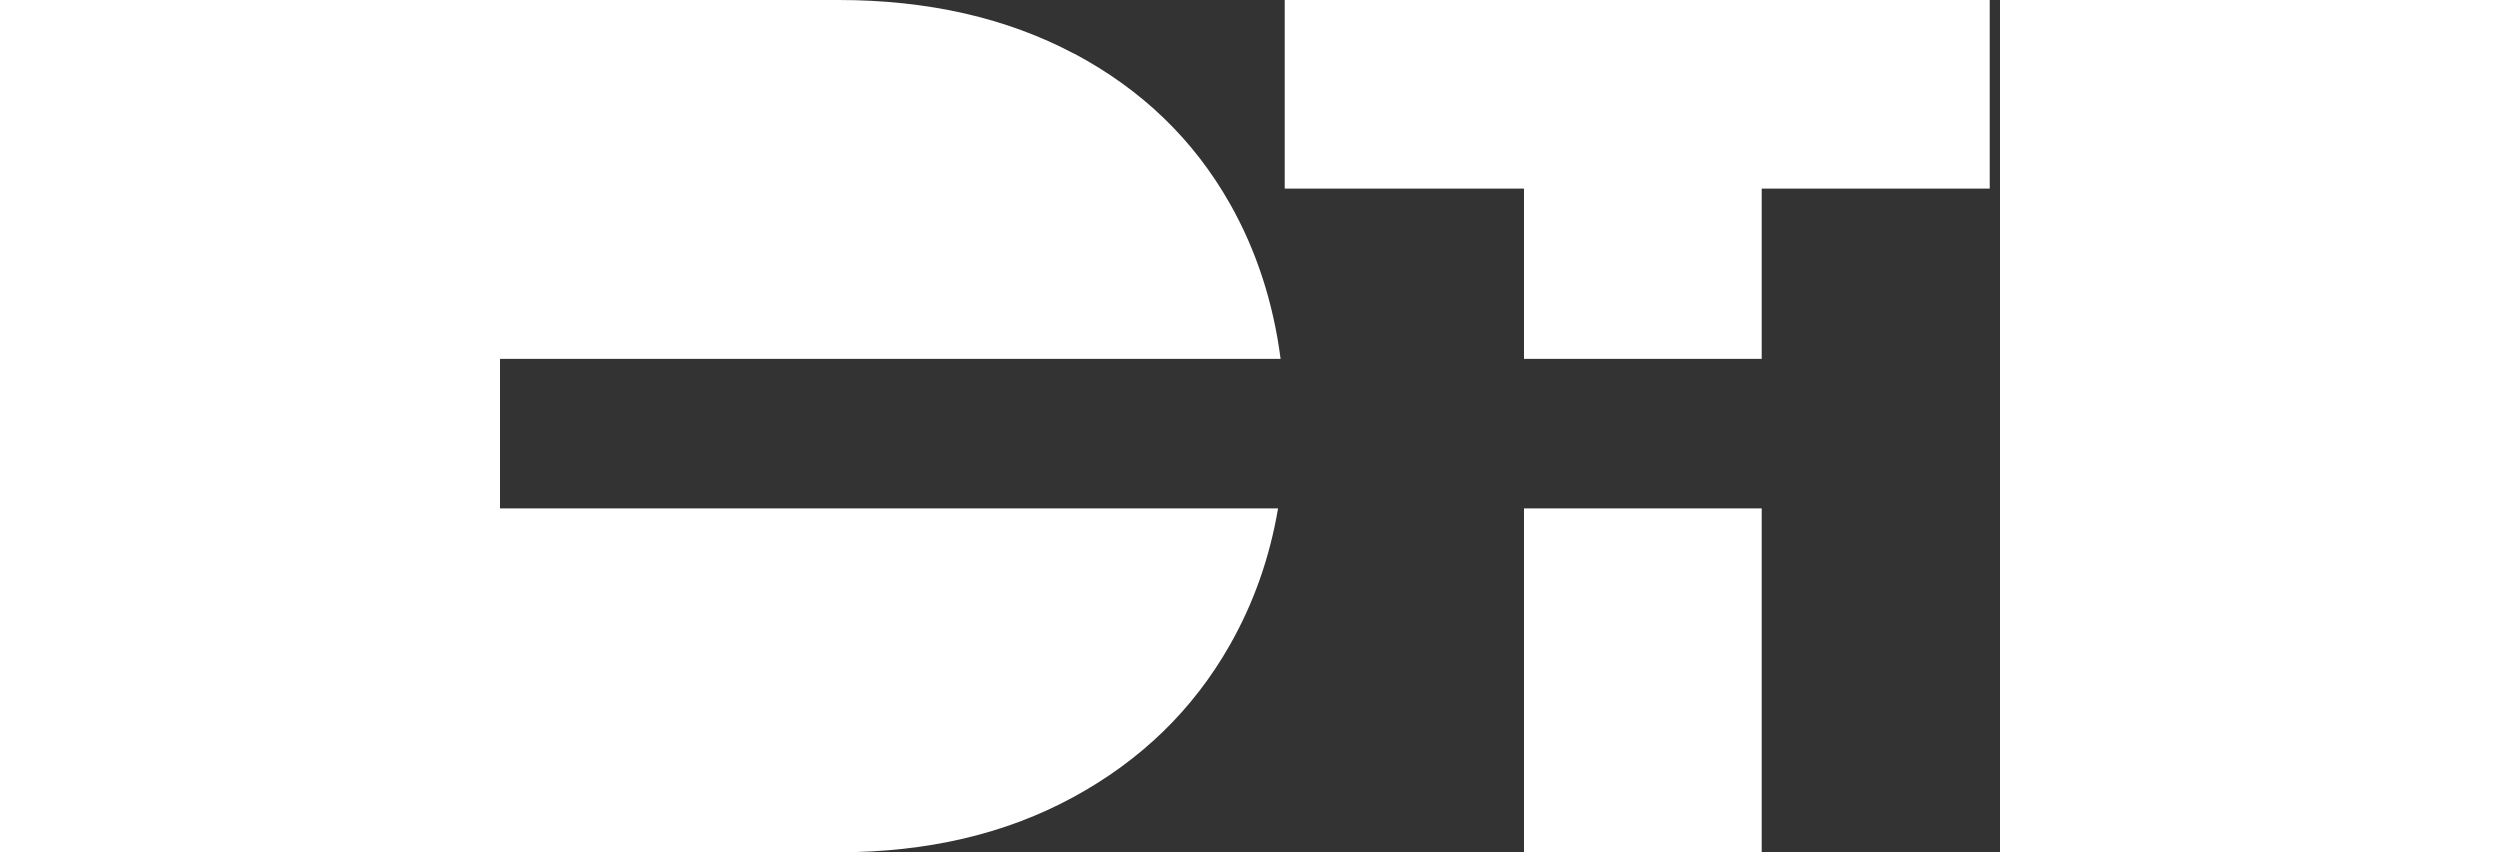 <svg width="88" height="30" viewBox="0 0 88 50" fill="none" xmlns="http://www.w3.org/2000/svg">
<rect x="0" y="0" width="88" height="50" fill="#333333" stroke="none"/>
<path fill-rule="evenodd" clip-rule="evenodd" d="M33.689 3.154C29.729 1.054 25.118 0 19.852 0H0V21.053H45.795C45.367 17.756 44.382 14.714 42.84 11.981C40.705 8.199 37.655 5.258 33.694 3.149L33.689 3.154ZM45.646 29.825H0V50H19.852C25.07 50 29.657 48.927 33.623 46.771C37.584 44.619 40.644 41.655 42.802 37.868C44.206 35.407 45.155 32.726 45.646 29.825ZM60.074 29.825H74.02V50H60.074V29.825ZM74.02 21.053H60.074V11.064H46.037V0H87.397V11.064H74.02V21.053Z" fill="white"/>
</svg>
